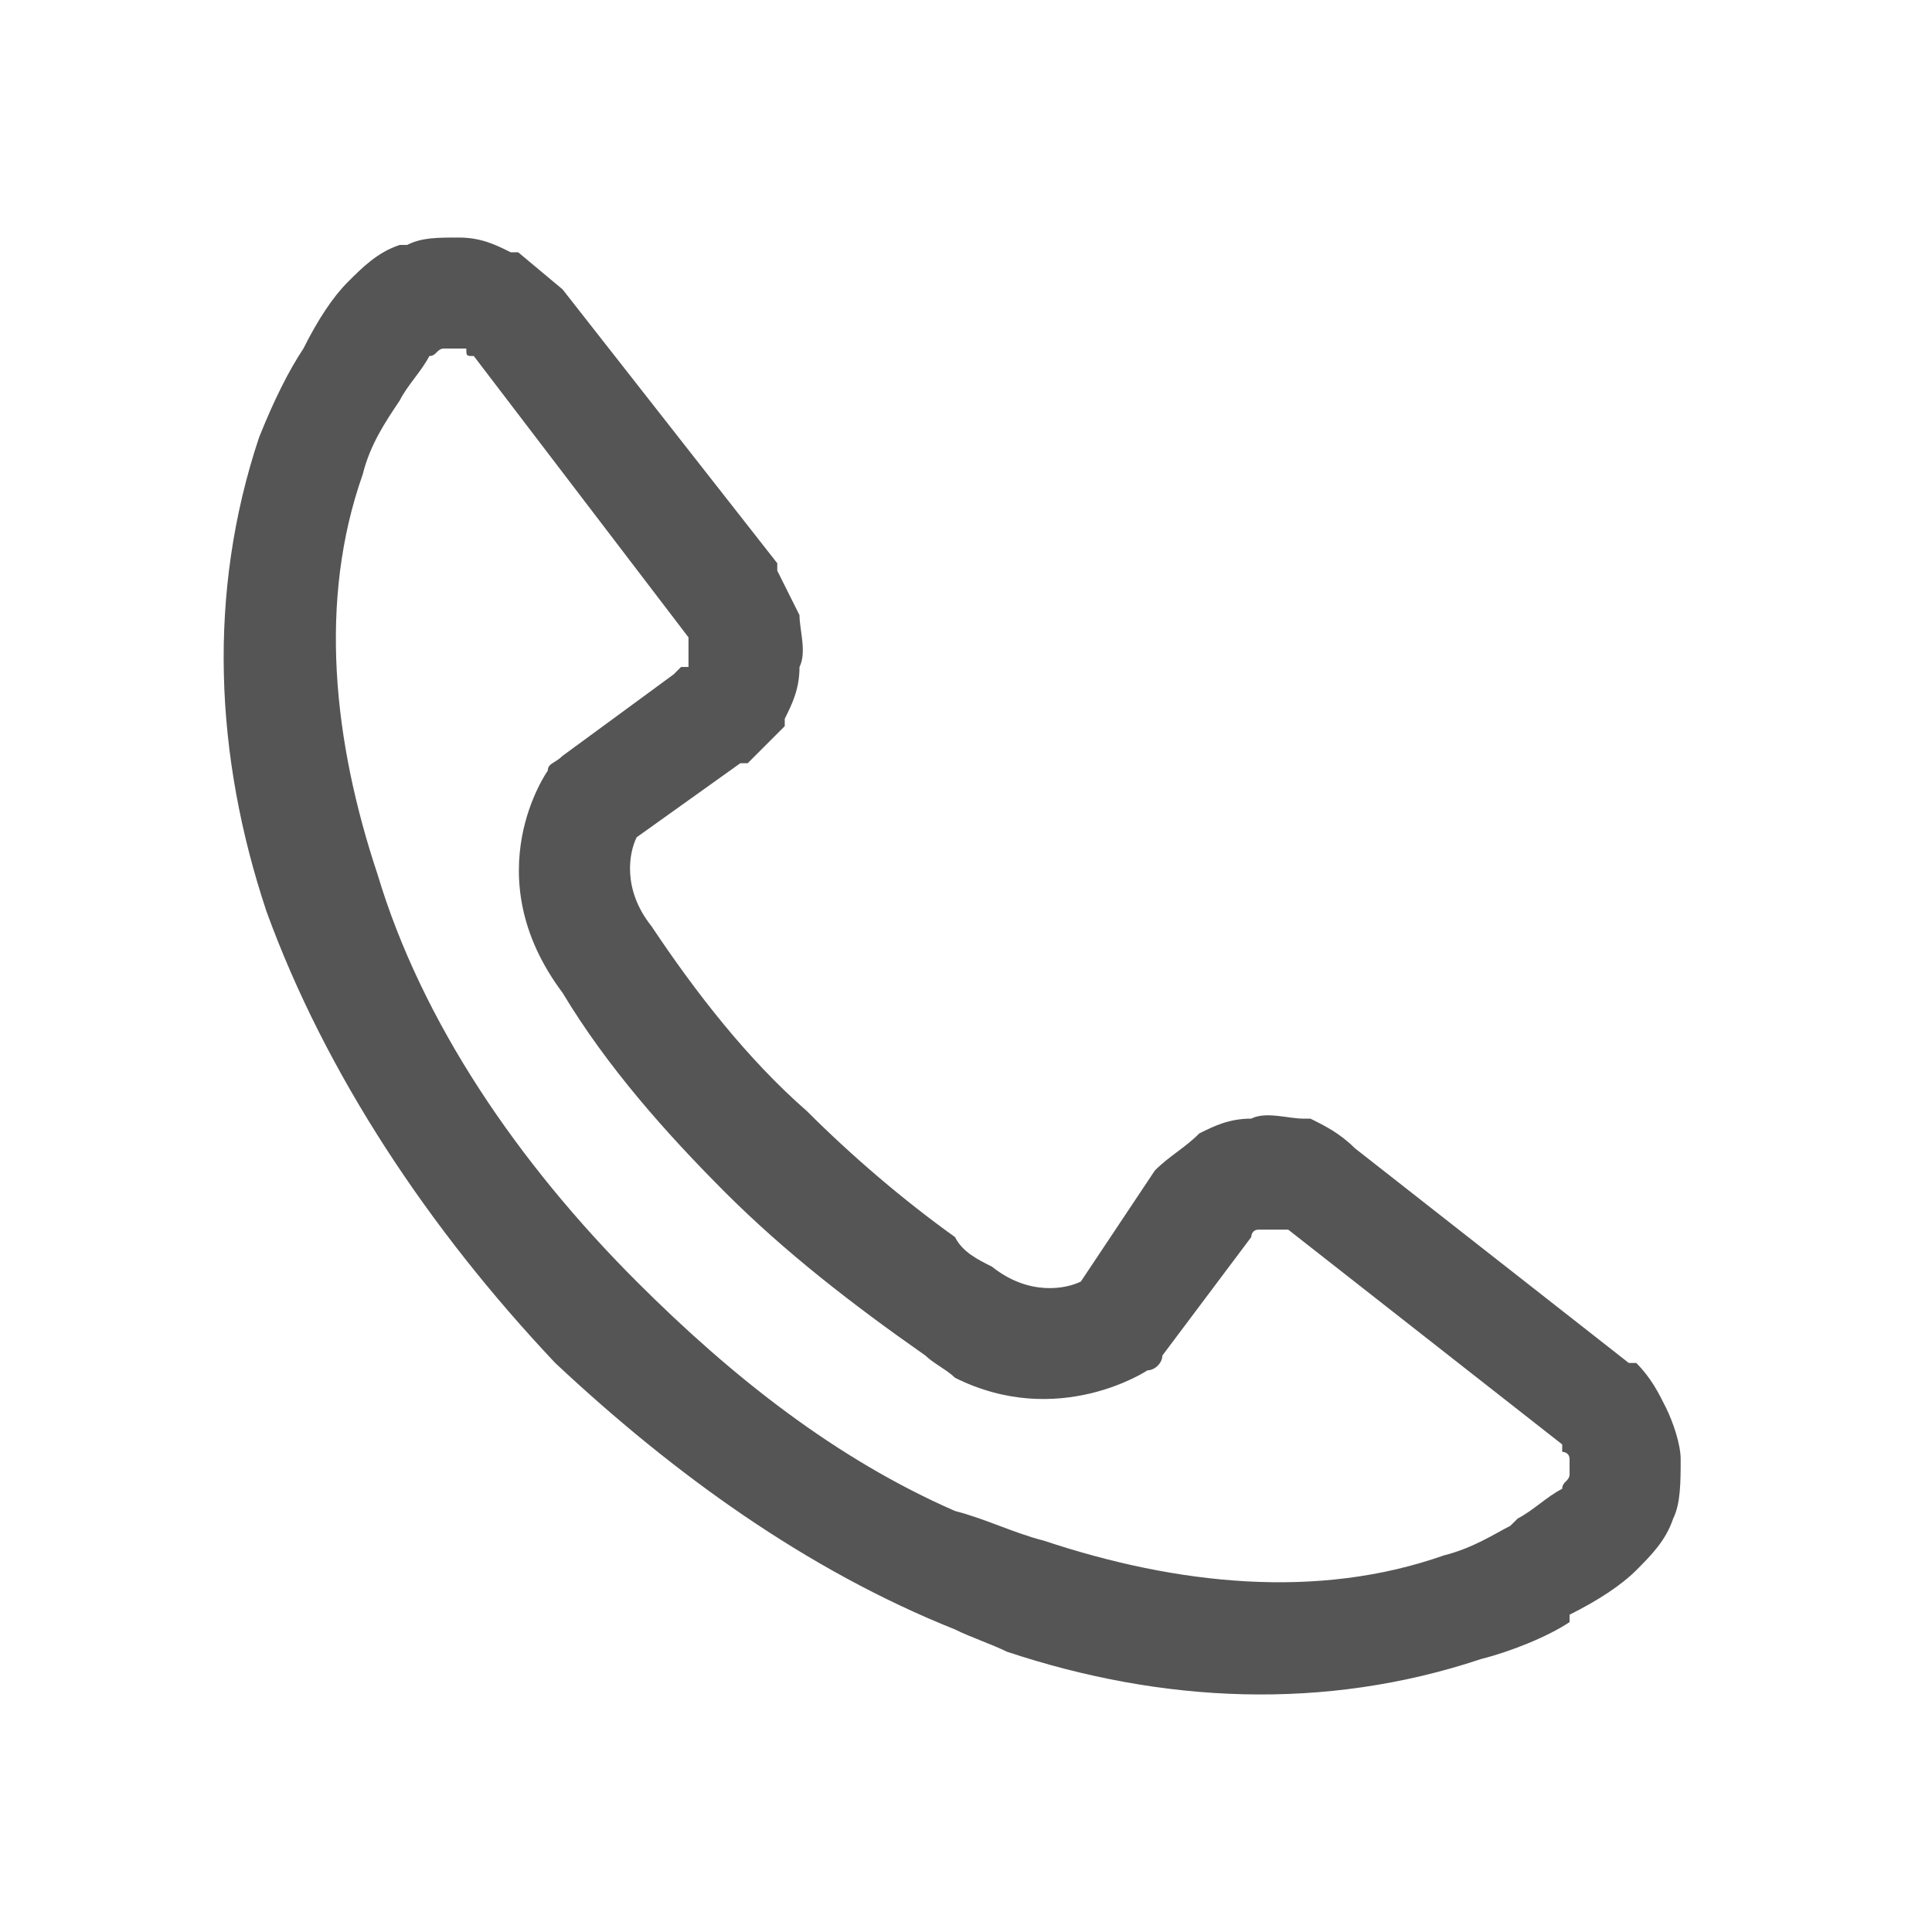 <svg width="22" height="22" viewBox="0 0 22 22" fill="none" xmlns="http://www.w3.org/2000/svg">
<path d="M10.875 14.087C10.959 14.255 11.128 14.34 11.296 14.424C11.718 14.761 12.14 14.677 12.308 14.593L13.151 13.328C13.32 13.159 13.489 13.075 13.657 12.906C13.826 12.822 13.995 12.738 14.248 12.738C14.416 12.653 14.669 12.738 14.838 12.738H14.922C15.091 12.822 15.259 12.906 15.428 13.075L18.547 15.52H18.632C18.8 15.689 18.885 15.857 18.969 16.026C19.053 16.195 19.138 16.448 19.138 16.616C19.138 16.869 19.138 17.122 19.053 17.291C18.969 17.544 18.8 17.712 18.632 17.881C18.463 18.049 18.21 18.218 17.873 18.387V18.471C17.62 18.64 17.198 18.808 16.861 18.893C15.091 19.483 13.236 19.398 11.465 18.808C11.296 18.724 11.044 18.64 10.875 18.555V17.206C11.212 17.291 11.55 17.459 11.887 17.544C13.404 18.049 15.006 18.218 16.44 17.712C16.777 17.628 17.03 17.459 17.198 17.375L17.283 17.291C17.451 17.206 17.62 17.038 17.789 16.953C17.789 16.869 17.873 16.869 17.873 16.785C17.873 16.785 17.873 16.785 17.873 16.701C17.873 16.616 17.873 16.616 17.873 16.616C17.873 16.532 17.789 16.532 17.789 16.532V16.448L14.669 14.002C14.585 14.002 14.585 14.002 14.5 14.002H14.416C14.332 14.002 14.332 14.002 14.332 14.002C14.248 14.002 14.248 14.087 14.248 14.087L13.236 15.436C13.236 15.52 13.151 15.604 13.067 15.604C13.067 15.604 12.055 16.279 10.875 15.689V14.087ZM6.406 3.295L8.851 6.414V6.499C8.936 6.667 9.02 6.836 9.104 7.005C9.104 7.173 9.189 7.426 9.104 7.595C9.104 7.848 9.02 8.016 8.936 8.185V8.269C8.767 8.438 8.683 8.522 8.514 8.691H8.43L7.25 9.534C7.165 9.703 7.081 10.124 7.418 10.546C7.924 11.305 8.514 12.063 9.189 12.653C9.695 13.159 10.285 13.665 10.875 14.087V15.689C10.791 15.604 10.622 15.52 10.538 15.436C9.695 14.846 8.936 14.255 8.261 13.581C7.587 12.906 6.912 12.148 6.406 11.305C5.395 9.956 6.238 8.775 6.238 8.775C6.238 8.691 6.322 8.691 6.406 8.607L7.671 7.679L7.755 7.595C7.755 7.595 7.755 7.595 7.84 7.595V7.511C7.84 7.511 7.84 7.511 7.84 7.426V7.342C7.84 7.258 7.84 7.258 7.84 7.258L5.395 4.054C5.31 4.054 5.31 4.054 5.31 3.969H5.226C5.226 3.969 5.226 3.969 5.142 3.969H5.057C4.973 3.969 4.973 4.054 4.889 4.054C4.804 4.222 4.636 4.391 4.552 4.56C4.383 4.812 4.214 5.065 4.13 5.403C3.624 6.836 3.793 8.438 4.299 9.956C4.804 11.642 5.901 13.244 7.25 14.593C8.346 15.689 9.526 16.616 10.875 17.206V18.555C9.189 17.881 7.671 16.785 6.322 15.52C4.889 14.002 3.708 12.232 3.034 10.377C2.444 8.607 2.359 6.752 2.95 4.981C3.118 4.56 3.287 4.222 3.455 3.969C3.624 3.632 3.793 3.379 3.961 3.211C4.13 3.042 4.299 2.873 4.552 2.789H4.636C4.804 2.705 4.973 2.705 5.226 2.705C5.479 2.705 5.648 2.789 5.816 2.873H5.901L6.406 3.295Z" fill="#555555"/>
</svg>

